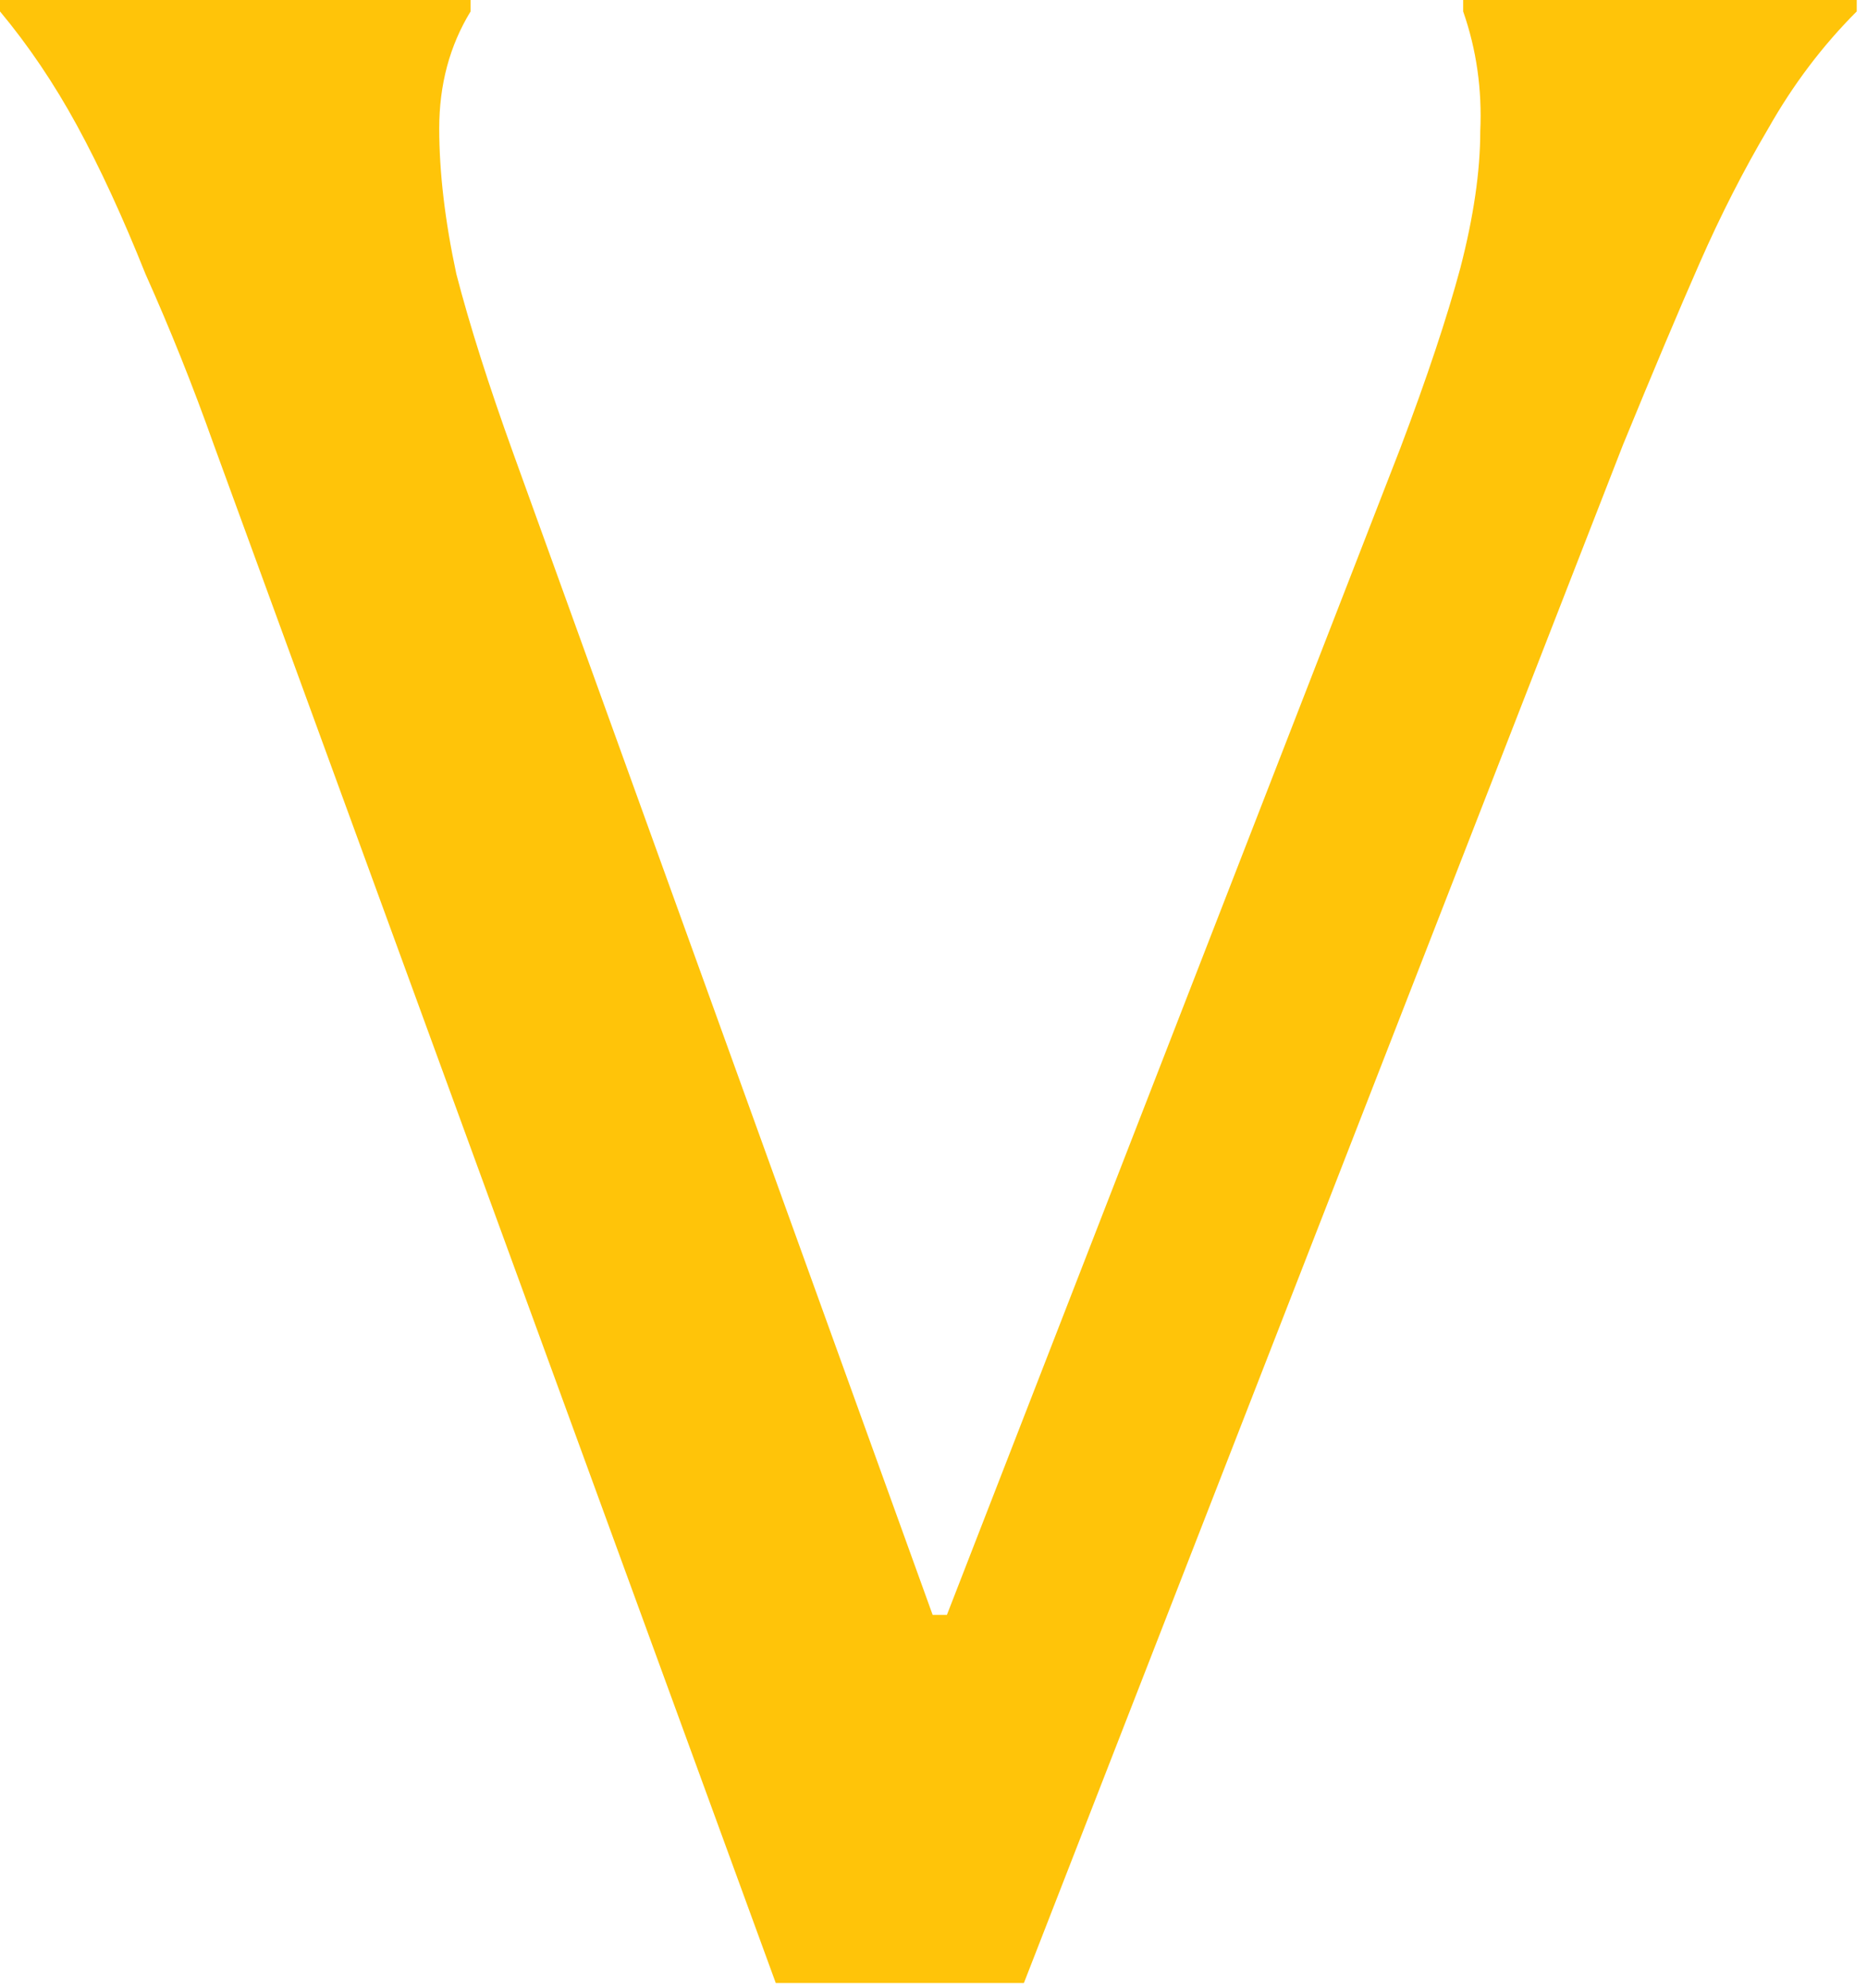 <?xml version="1.0" encoding="utf-8"?>
<svg xmlns="http://www.w3.org/2000/svg" fill="none" height="100%" overflow="visible" preserveAspectRatio="none" style="display: block;" viewBox="0 0 62 66" width="100%">
<path d="M25.762 65.827L7.104 14.775C6.409 12.818 5.651 10.924 4.83 9.093C4.073 7.198 3.315 5.557 2.557 4.167C1.8 2.778 0.947 1.515 0 0.379V0H15.628V0.379C14.933 1.515 14.586 2.81 14.586 4.262C14.586 5.714 14.775 7.325 15.154 9.093C15.596 10.797 16.228 12.787 17.049 15.06L30.972 53.608H31.445L46.505 14.87C47.389 12.534 48.052 10.545 48.494 8.903C48.936 7.198 49.157 5.683 49.157 4.357C49.22 2.968 49.031 1.642 48.589 0.379V0H61.659V0.379C60.523 1.515 59.544 2.81 58.723 4.262C57.902 5.651 57.144 7.135 56.45 8.714C55.755 10.292 54.903 12.313 53.893 14.775L34.002 65.827H25.762Z" fill="#FFC409" id="Vector"/>
</svg>